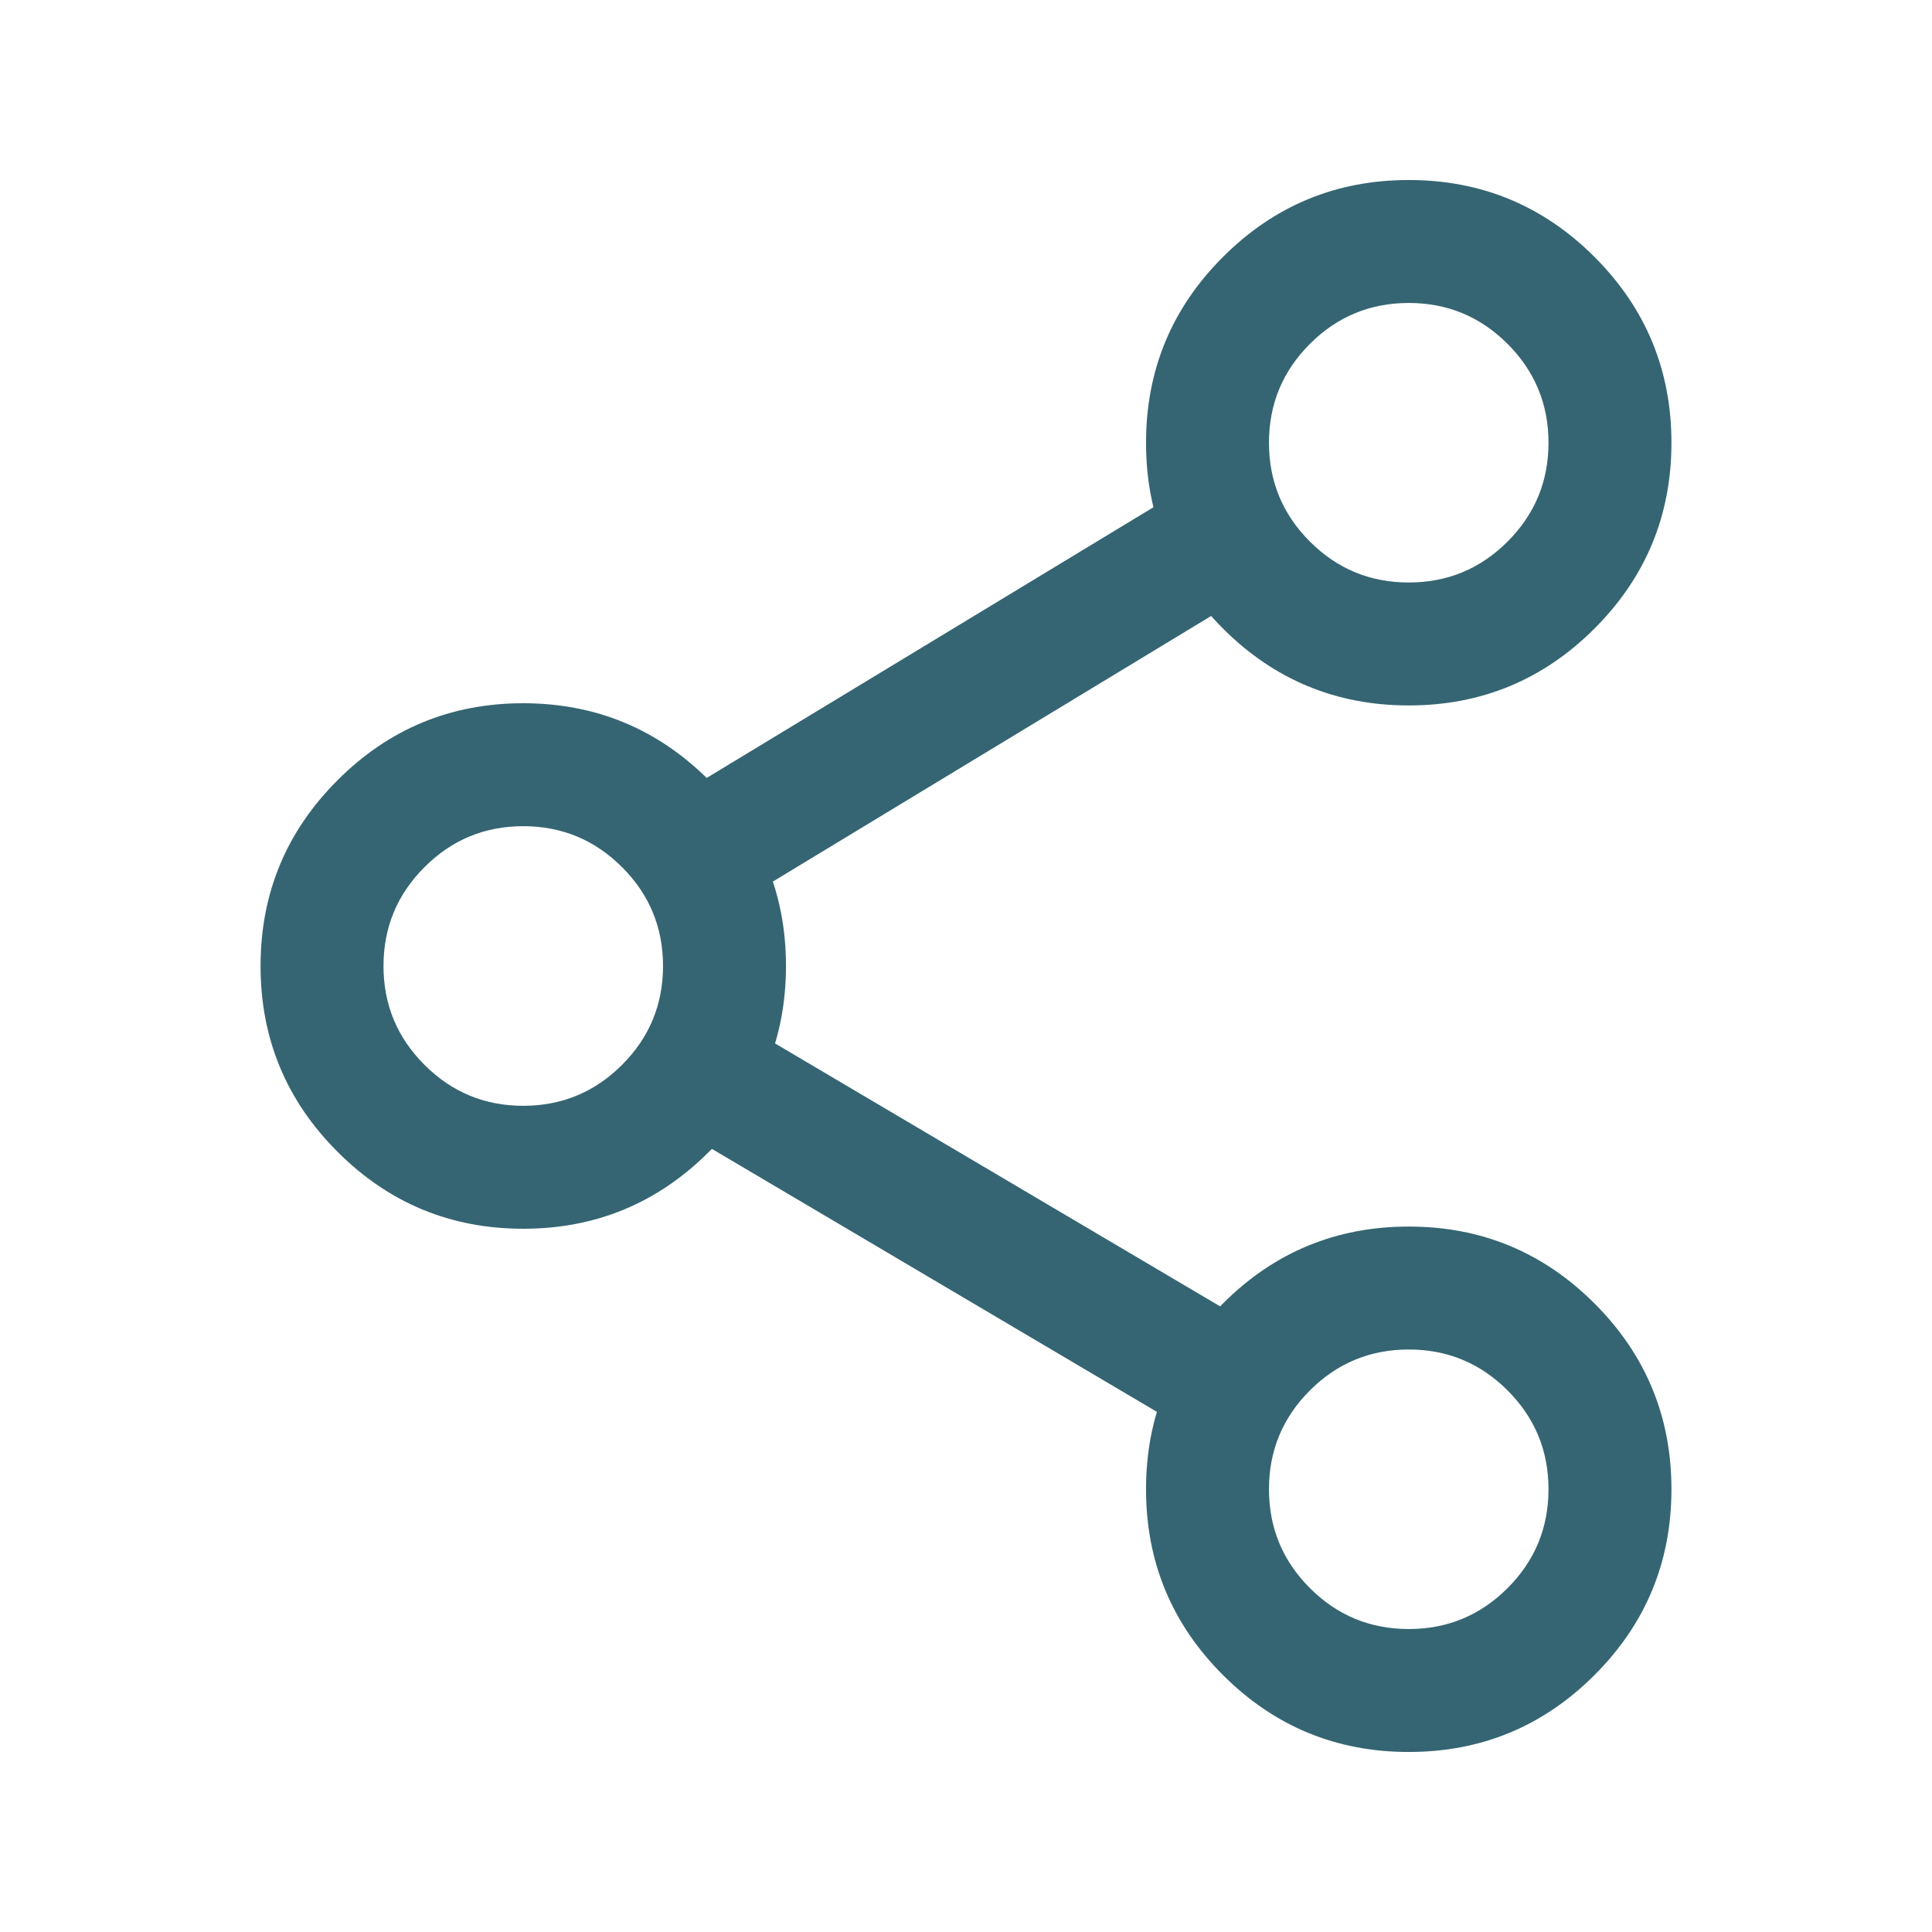 <svg xmlns="http://www.w3.org/2000/svg" xmlns:xlink="http://www.w3.org/1999/xlink" fill="none" version="1.1" width="22" height="22" viewBox="0 0 22 22"><g><g style="opacity:0.001;"><rect x="0" y="0" width="22" height="22" rx="0" fill="#356573" fill-opacity="1"/></g><g><g><path d="M13.926,2.926Q13.05,3.802,13.05,5.042Q13.05,6.281,13.926,7.157Q14.802,8.033,16.042,8.033Q17.281,8.033,18.157,7.157Q19.033,6.281,19.033,5.042Q19.033,3.802,18.157,2.926Q17.281,2.05,16.042,2.05Q14.802,2.05,13.926,2.926ZM14.916,6.167Q14.45,5.701,14.45,5.042Q14.45,4.382,14.916,3.916Q15.382,3.45,16.042,3.45Q16.701,3.45,17.167,3.916Q17.633,4.382,17.633,5.042Q17.633,5.701,17.167,6.167Q16.701,6.633,16.042,6.633Q15.382,6.633,14.916,6.167Z" fill-rule="evenodd" fill="#356573" fill-opacity="1"/></g><g><path d="M3.843,8.885Q2.967,9.761,2.967,11Q2.967,12.239,3.843,13.115Q4.719,13.992,5.958,13.992Q7.197,13.992,8.074,13.115Q8.95,12.239,8.95,11Q8.95,9.761,8.074,8.885Q7.197,8.008,5.958,8.008Q4.719,8.008,3.843,8.885ZM4.833,12.125Q4.367,11.659,4.367,11Q4.367,10.341,4.833,9.875Q5.299,9.408,5.958,9.408Q6.617,9.408,7.084,9.875Q7.55,10.341,7.55,11Q7.55,11.659,7.084,12.125Q6.617,12.592,5.958,12.592Q5.299,12.592,4.833,12.125Z" fill-rule="evenodd" fill="#356573" fill-opacity="1"/></g><g><path d="M7.584,9.139L7.584,9.139Q7.465,9.211,7.383,9.323Q7.3,9.435,7.267,9.571Q7.247,9.653,7.247,9.737L7.247,9.74Q7.247,9.934,7.348,10.1Q7.395,10.177,7.46,10.24Q7.525,10.303,7.603,10.347Q7.682,10.392,7.769,10.415Q7.857,10.437,7.947,10.437L7.959,10.437Q8.148,10.434,8.31,10.336L8.31,10.336L14.112,6.82L14.113,6.82Q14.232,6.748,14.314,6.636Q14.396,6.524,14.43,6.388Q14.45,6.306,14.45,6.222L14.45,6.219Q14.449,6.025,14.349,5.859Q14.302,5.782,14.237,5.719Q14.172,5.656,14.093,5.612Q14.015,5.567,13.927,5.545Q13.84,5.522,13.75,5.522L13.738,5.522Q13.549,5.525,13.387,5.623L13.387,5.623L7.584,9.139Z" fill-rule="evenodd" fill="#356573" fill-opacity="1"/></g><g><path d="M7.591,12.778L13.705,16.391Q13.87,16.488,14.061,16.488L14.067,16.488Q14.152,16.487,14.235,16.466Q14.37,16.431,14.482,16.348Q14.593,16.264,14.664,16.144Q14.761,15.98,14.761,15.788Q14.761,15.772,14.76,15.756Q14.756,15.669,14.731,15.586Q14.706,15.502,14.661,15.428Q14.616,15.353,14.554,15.291Q14.492,15.23,14.417,15.186L14.417,15.185L8.303,11.573Q8.138,11.475,7.947,11.475Q7.931,11.475,7.915,11.476Q7.828,11.48,7.744,11.505Q7.661,11.53,7.586,11.575Q7.511,11.62,7.45,11.682Q7.389,11.744,7.344,11.819Q7.247,11.984,7.247,12.175Q7.247,12.191,7.248,12.207Q7.251,12.294,7.277,12.378Q7.302,12.461,7.347,12.536Q7.392,12.611,7.454,12.672Q7.516,12.733,7.591,12.778Z" fill-rule="evenodd" fill="#356573" fill-opacity="1"/></g><g><path d="M13.926,14.843Q13.05,15.719,13.05,16.958Q13.05,18.198,13.926,19.074Q14.802,19.95,16.042,19.95Q17.281,19.95,18.157,19.074Q19.033,18.198,19.033,16.958Q19.033,15.719,18.157,14.843Q17.281,13.967,16.042,13.967Q14.802,13.967,13.926,14.843ZM14.916,18.084Q14.45,17.618,14.45,16.958Q14.45,16.299,14.916,15.833Q15.382,15.367,16.042,15.367Q16.701,15.367,17.167,15.833Q17.633,16.299,17.633,16.958Q17.633,17.618,17.167,18.084Q16.701,18.55,16.042,18.55Q15.382,18.55,14.916,18.084Z" fill-rule="evenodd" fill="#356573" fill-opacity="1"/></g></g></g></svg>